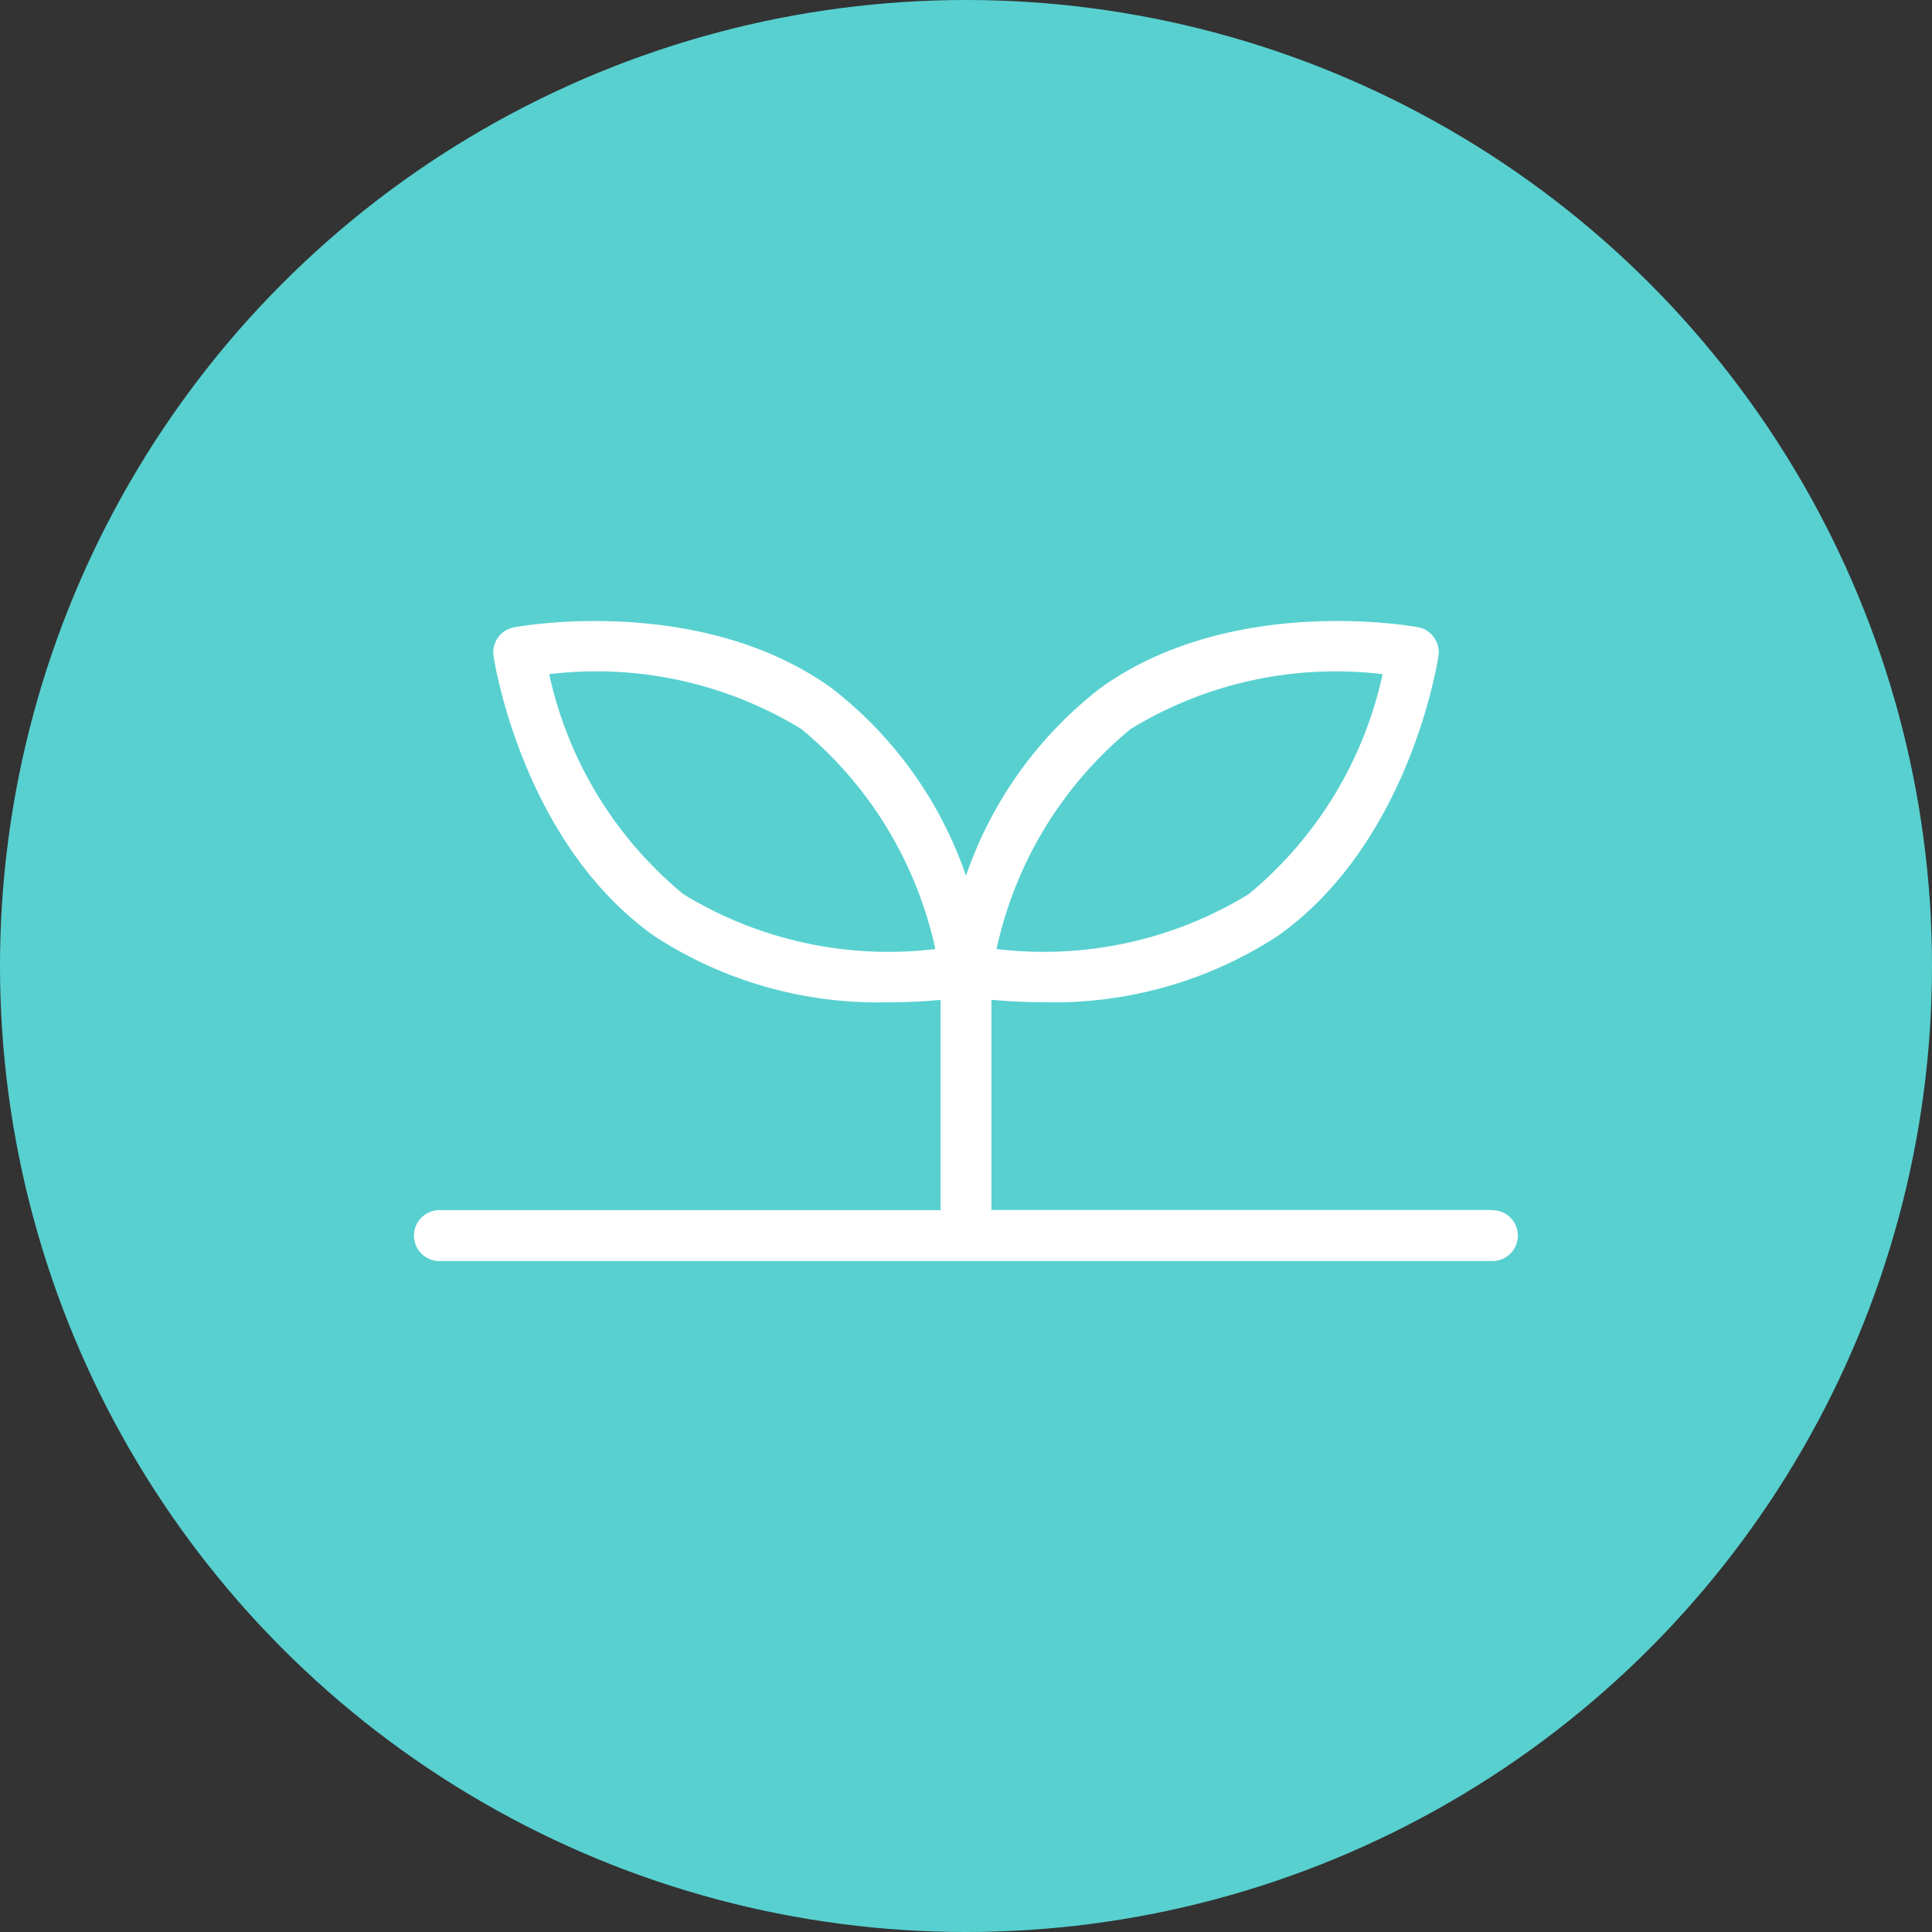 <svg xmlns="http://www.w3.org/2000/svg" xmlns:xlink="http://www.w3.org/1999/xlink" width="40" height="40" viewBox="0 0 40 40">
  <rect x="0" y="0" width="40" height="40" fill="#333333" stroke="none"/>
  <defs>
    <clipPath id="clip-path">
      <rect id="長方形_36732" data-name="長方形 36732" width="22.857" height="13.248" transform="translate(0 0)" fill="#fff"/>
    </clipPath>
  </defs>
  <g id="icon" transform="translate(-248 -418)">
    <circle id="楕円形_375" data-name="楕円形 375" cx="20" cy="20" r="20" transform="translate(248 418)" fill="#58d0d0"/>
    <g id="グループ_24619" data-name="グループ 24619" transform="translate(256.571 430.858)">
      <g id="グループ_24618" data-name="グループ 24618" transform="translate(0 0)" clip-path="url(#clip-path)">
        <path id="パス_24247" data-name="パス 24247" d="M22.33,12.194H11.956V7.841c.28.027.637.05,1.054.05a8.486,8.486,0,0,0,4.88-1.375C20.6,4.587,21.186.884,21.21.727a.527.527,0,0,0-.425-.6C20.629.1,16.936-.553,14.229,1.375a8.315,8.315,0,0,0-2.8,3.9,8.317,8.317,0,0,0-2.8-3.9C5.922-.553,2.229.1,2.073.13a.527.527,0,0,0-.425.6c.024.157.613,3.86,3.321,5.788a8.485,8.485,0,0,0,4.88,1.375c.416,0,.773-.023,1.054-.05v4.354H.527a.527.527,0,0,0,0,1.054h21.8a.527.527,0,1,0,0-1.054M14.84,2.234A8.143,8.143,0,0,1,20.054,1.1a8.142,8.142,0,0,1-2.776,4.557A8.135,8.135,0,0,1,12.062,6.79,8.116,8.116,0,0,1,14.84,2.234M5.58,5.657A8.142,8.142,0,0,1,2.8,1.1,8.146,8.146,0,0,1,8.018,2.234a8.14,8.14,0,0,1,2.776,4.557A8.143,8.143,0,0,1,5.58,5.657" transform="translate(0 0)" fill="#fff"/>
      </g>
    </g>
  </g>
</svg>

